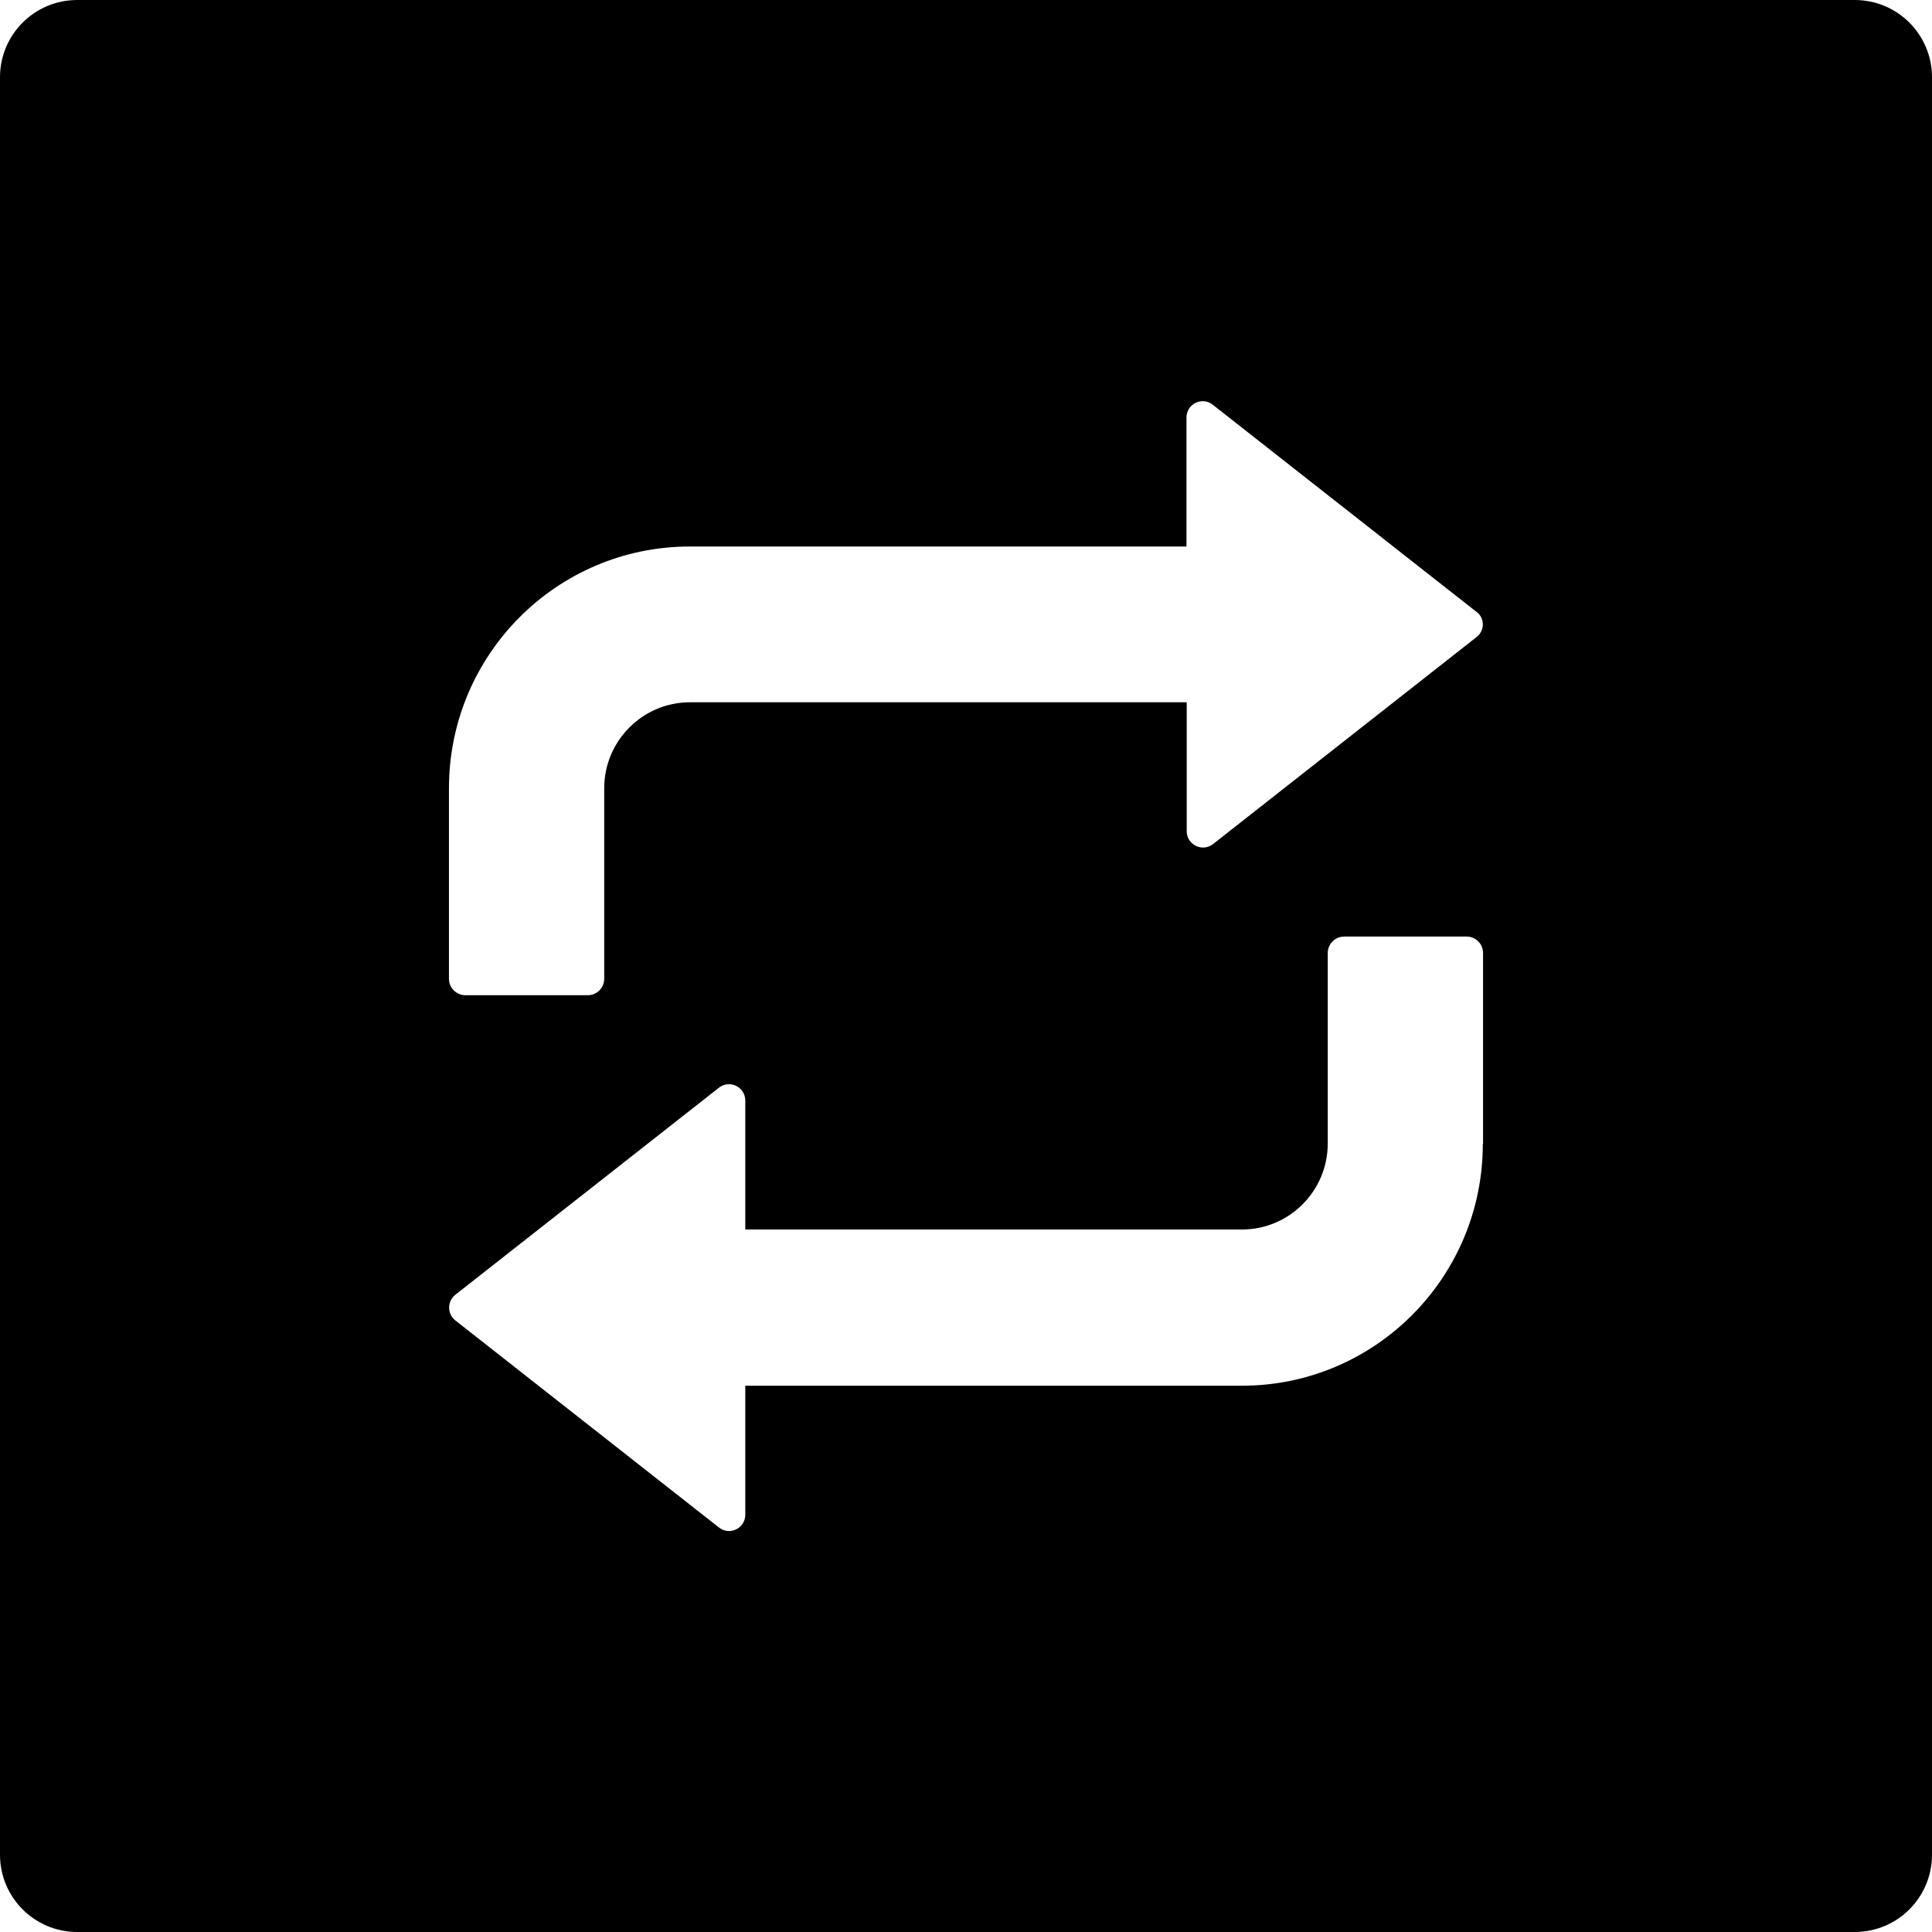 <svg width="50" height="50" viewBox="0 0 50 50" fill="none" xmlns="http://www.w3.org/2000/svg">
<path d="M48 0H2C0.894 0 0 0.894 0 2V48C0 49.106 0.894 50 2 50H48C49.106 50 50 49.106 50 48V2C50 0.894 49.106 0 48 0ZM38.375 29.606C38.375 33.062 35.581 35.862 32.144 35.862H19.288V39.2C19.288 39.556 18.881 39.75 18.606 39.531L11.787 34.175C11.569 34.006 11.569 33.675 11.787 33.506L18.606 28.15C18.881 27.931 19.288 28.131 19.288 28.481V31.819H32.144C33.369 31.819 34.362 30.819 34.362 29.594V24.663C34.362 24.431 34.55 24.238 34.788 24.238H37.956C38.188 24.238 38.381 24.425 38.381 24.663V29.606H38.375ZM38.212 16.488L31.394 21.844C31.119 22.062 30.712 21.863 30.712 21.512V18.175H17.856C16.631 18.175 15.637 19.175 15.637 20.4V25.331C15.637 25.562 15.45 25.756 15.213 25.756H12.044C11.812 25.756 11.619 25.569 11.619 25.331V20.4C11.619 16.944 14.412 14.144 17.85 14.144H30.706V10.806C30.706 10.45 31.113 10.256 31.387 10.475L38.206 15.831C38.431 15.988 38.431 16.319 38.212 16.488Z" fill="black"/>
</svg>
